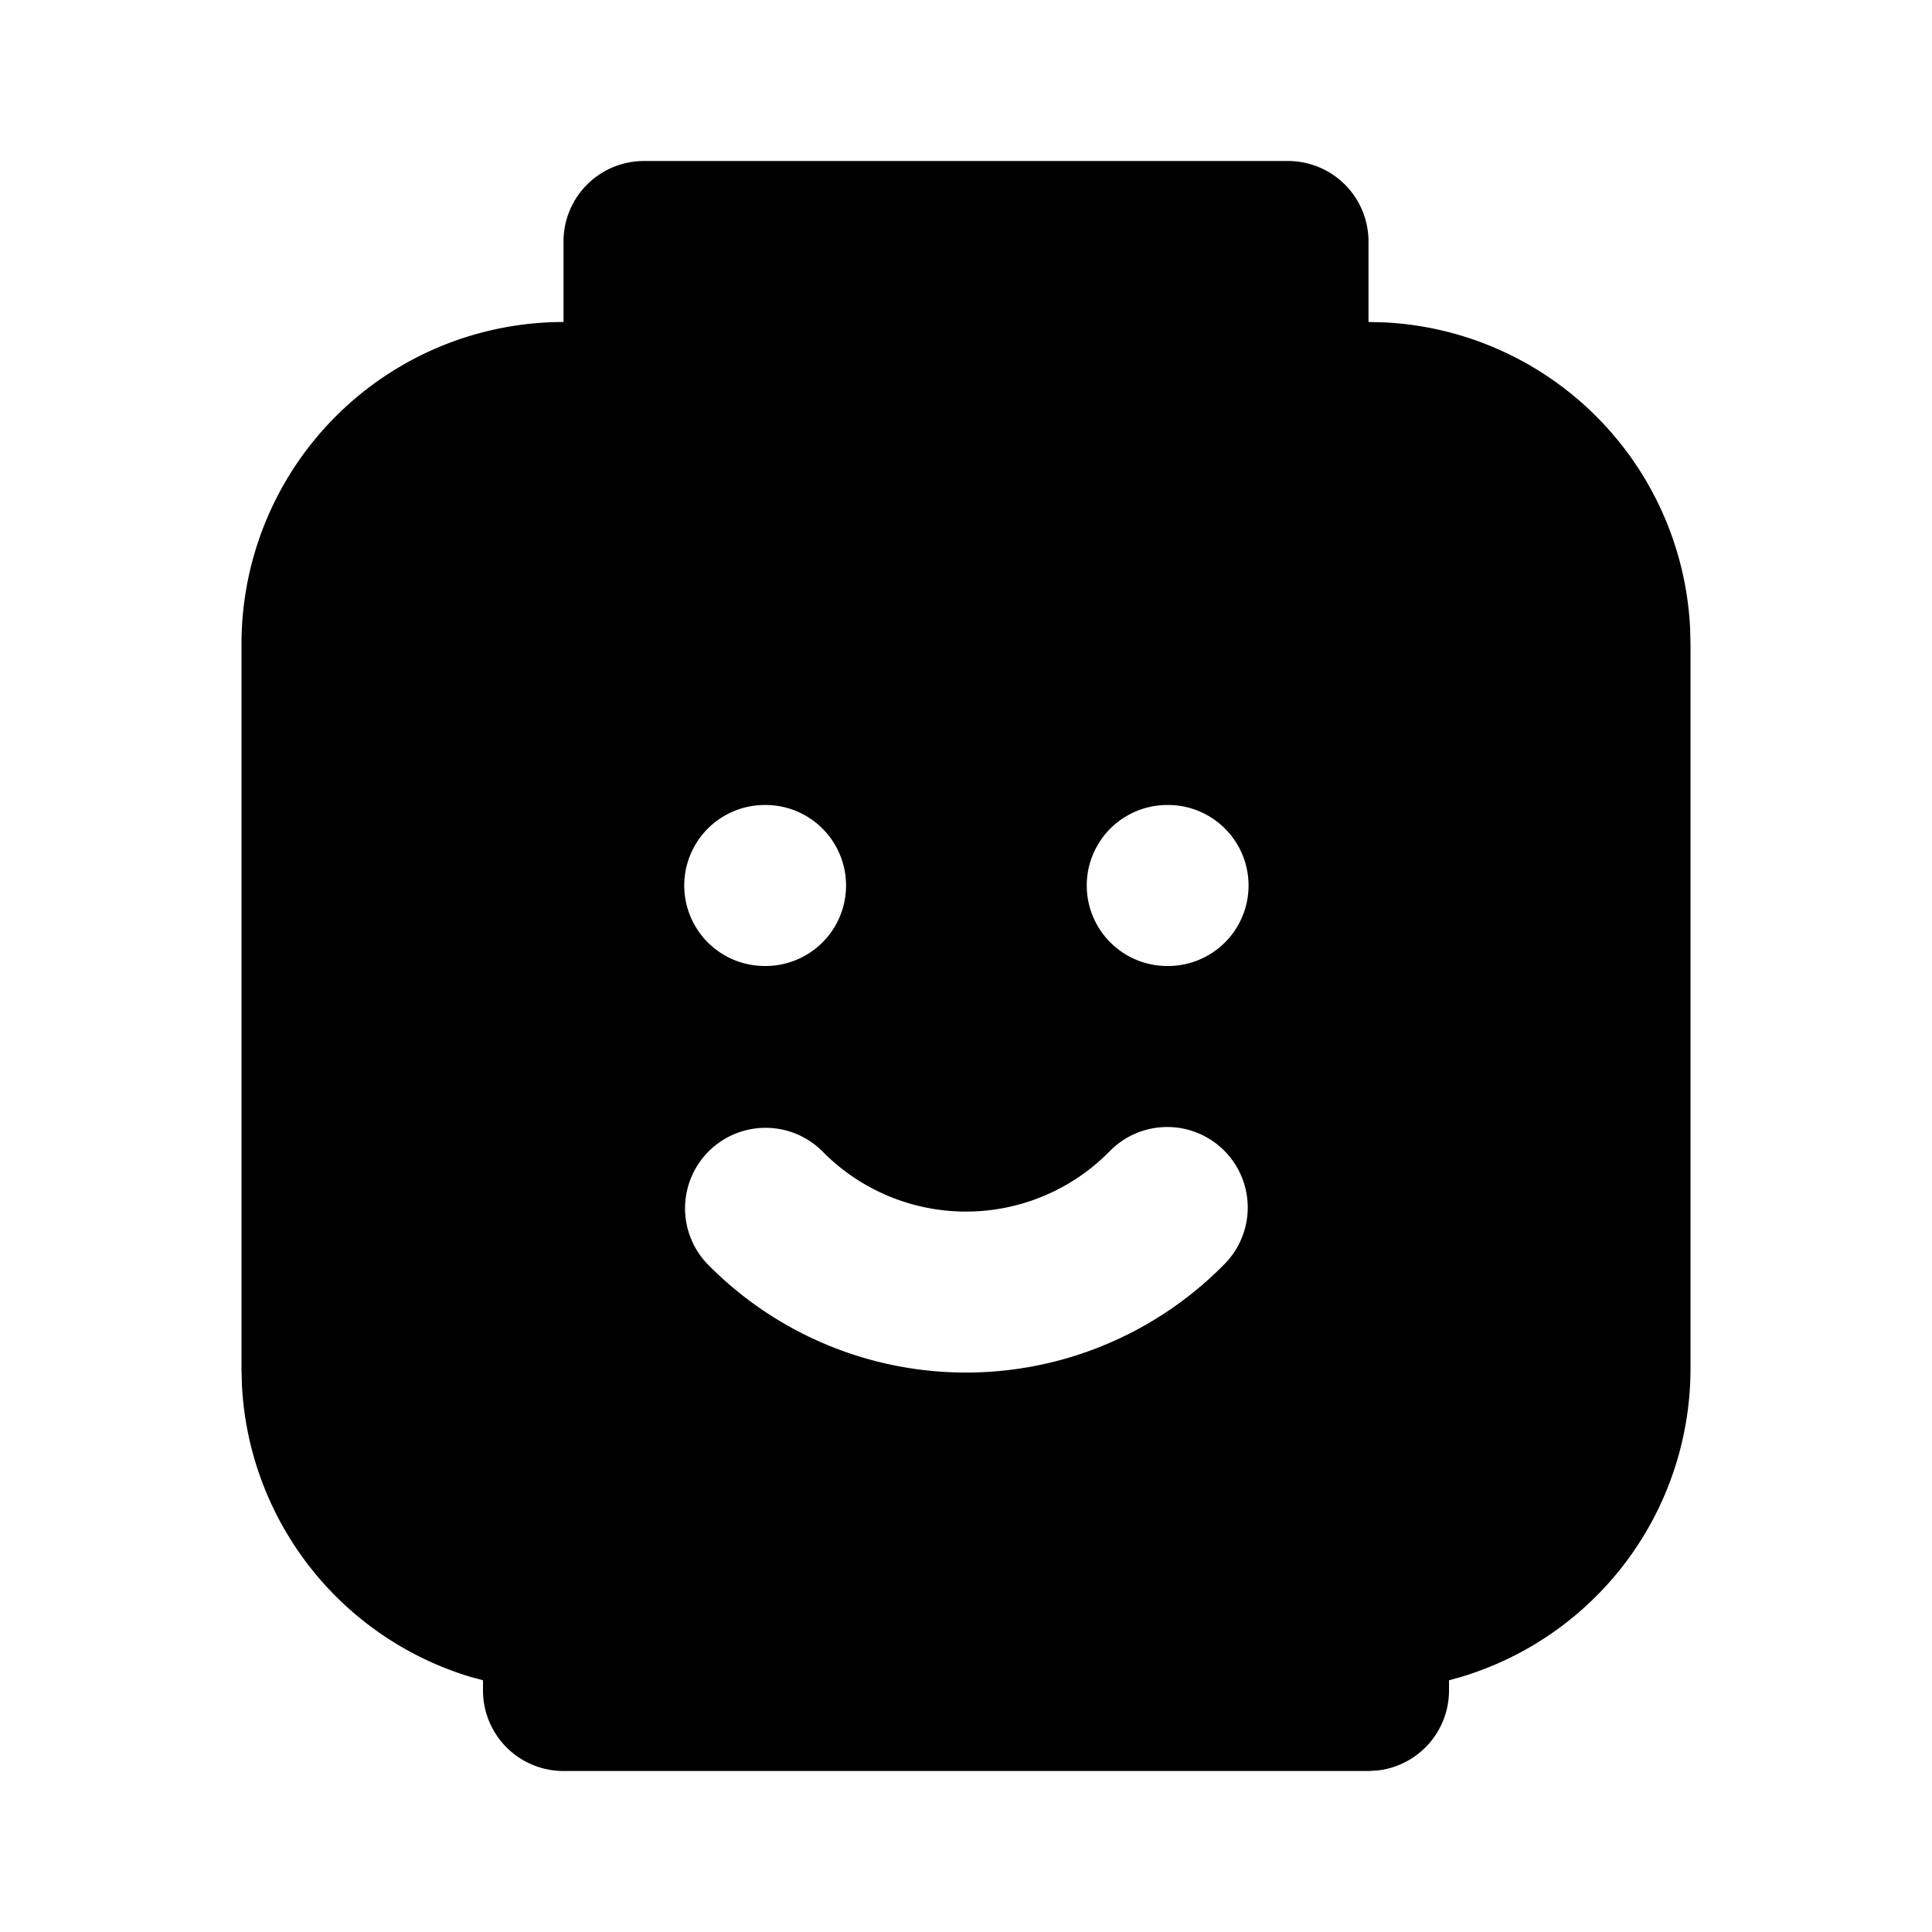 <?xml version="1.0" encoding="utf-8"?>
<!-- Generator: www.svgicons.com -->
<svg xmlns="http://www.w3.org/2000/svg" width="800" height="800" viewBox="0 0 24 24">
<path fill="currentColor" d="M16 2a1 1 0 0 1 1 1v1l.2.005A4 4 0 0 1 20.995 7.8L21 8v9a4 4 0 0 1-2.845 3.83l-.155.043V21a1 1 0 0 1-.883.993L17 22H7a1 1 0 0 1-1-1v-.127l-.155-.042a4 4 0 0 1-2.84-3.631L3 17V8a4 4 0 0 1 4-4V3a1 1 0 0 1 1-1zm-.8 12.286a1 1 0 0 0-1.414.014a2.5 2.5 0 0 1-3.572 0a1 1 0 0 0-1.428 1.4a4.5 4.5 0 0 0 6.428 0a1 1 0 0 0-.014-1.414M9.51 10H9.5a1 1 0 0 0 0 2h.01a1 1 0 0 0 0-2m5 0h-.01a1 1 0 0 0 0 2h.01a1 1 0 0 0 0-2"/>
</svg>